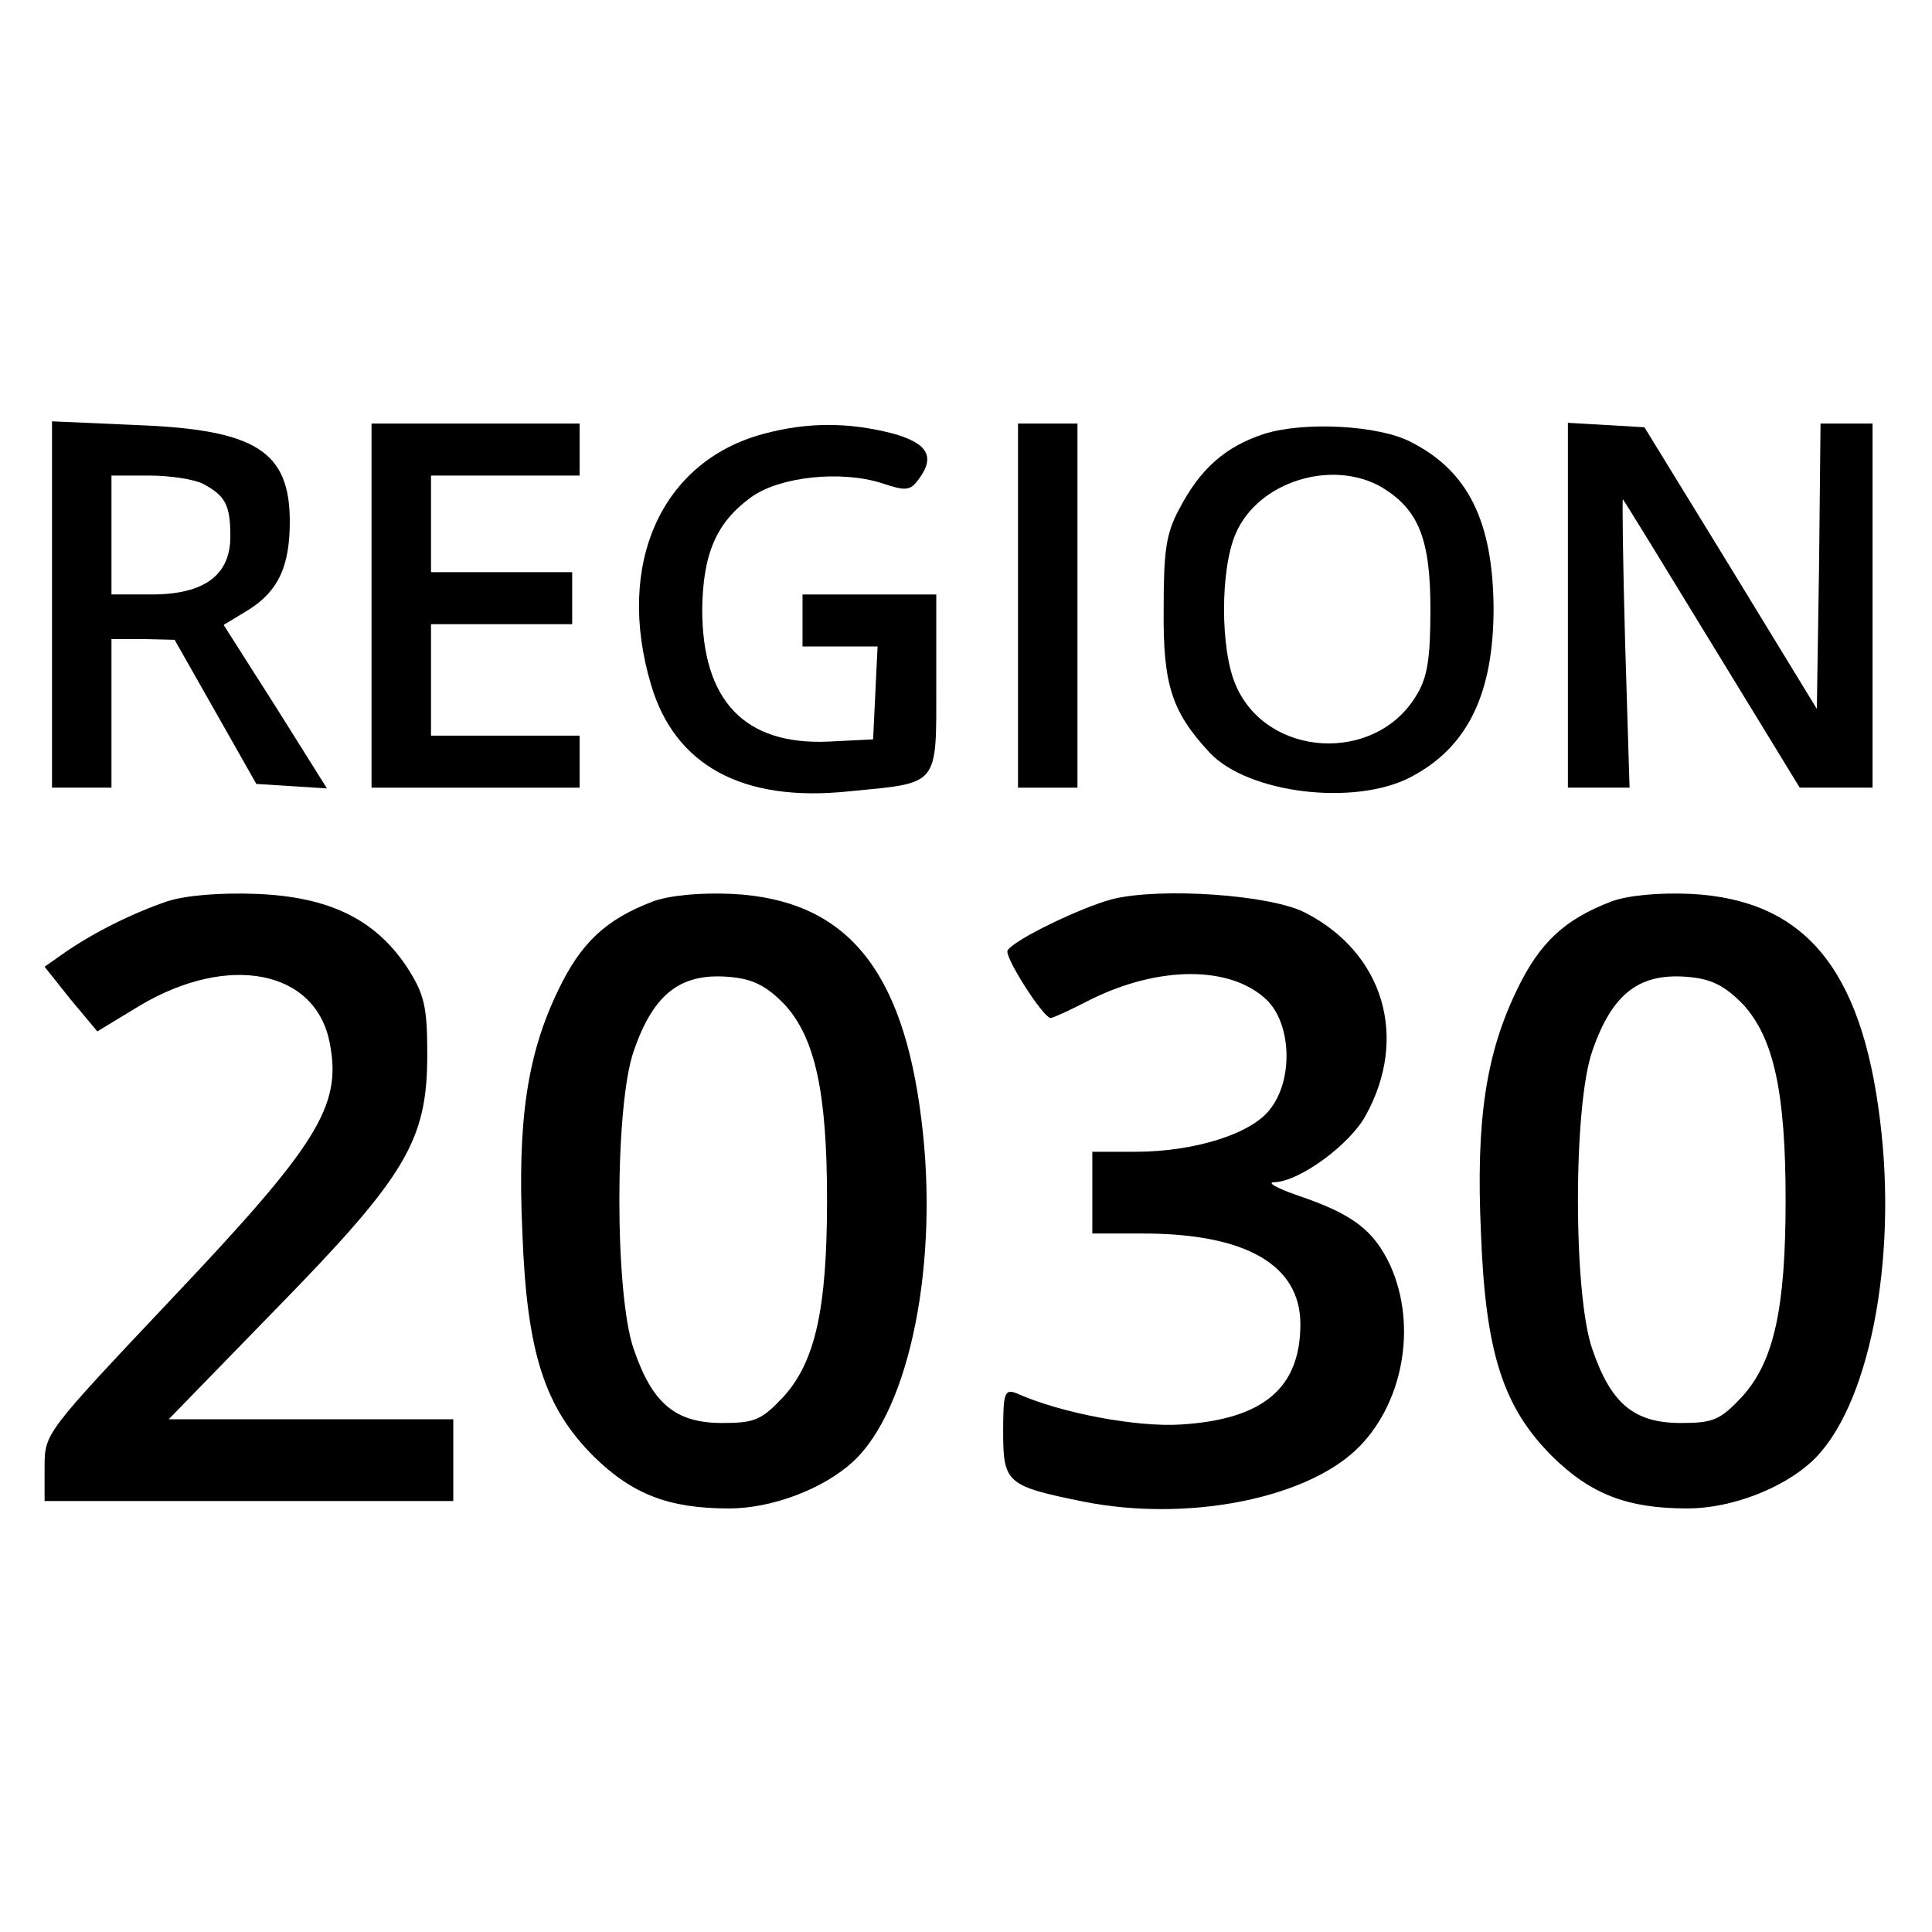 <?xml version="1.0" standalone="no"?>
<!DOCTYPE svg PUBLIC "-//W3C//DTD SVG 20010904//EN"
 "http://www.w3.org/TR/2001/REC-SVG-20010904/DTD/svg10.dtd">
<svg version="1.0" xmlns="http://www.w3.org/2000/svg"
 width="260pt" height="260pt" viewBox="0 0 260 260"
 preserveAspectRatio="xMidYMid meet">
<g transform="translate(0,260) scale(0.1,-0.1)"
fill="#000000" stroke="none">
<path d="M70 1786 l0 -246 40 0 40 0 0 100 0 100 43 0 42 -1 55 -97 55 -97 48
-3 47 -3 -69 110 -70 110 33 20 c40 25 56 58 56 119 0 95 -46 124 -207 130
l-113 5 0 -247z m203 163 c30 -16 37 -28 37 -71 0 -52 -35 -78 -106 -78 l-54
0 0 80 0 80 51 0 c28 0 60 -5 72 -11z"/>
<path d="M500 1785 l0 -245 140 0 140 0 0 35 0 35 -100 0 -100 0 0 75 0 75 95
0 95 0 0 35 0 35 -95 0 -95 0 0 65 0 65 100 0 100 0 0 35 0 35 -140 0 -140 0
0 -245z"/>
<path d="M1027 2016 c-137 -37 -199 -175 -151 -337 32 -109 123 -159 266 -144
123 12 118 5 118 145 l0 120 -90 0 -90 0 0 -35 0 -35 50 0 51 0 -3 -62 -3 -63
-60 -3 c-113 -5 -170 55 -170 178 1 75 19 117 66 151 39 28 121 36 175 19 33
-11 39 -11 51 6 22 30 11 48 -37 61 -59 15 -114 15 -173 -1z"/>
<path d="M1370 1785 l0 -245 40 0 40 0 0 245 0 245 -40 0 -40 0 0 -245z"/>
<path d="M1701 2016 c-52 -17 -86 -47 -114 -101 -18 -33 -21 -57 -21 -135 -1
-102 11 -138 62 -193 52 -55 195 -72 270 -33 77 40 112 112 112 228 -1 116
-34 184 -111 223 -43 23 -145 28 -198 11z m159 -72 c49 -30 65 -69 65 -164 0
-66 -4 -92 -19 -116 -55 -92 -201 -84 -243 14 -21 48 -21 156 0 204 30 70 130
101 197 62z"/>
<path d="M2110 1786 l0 -246 42 0 41 0 -6 196 c-3 108 -4 194 -3 192 2 -2 56
-90 120 -195 l118 -193 49 0 49 0 0 245 0 245 -35 0 -35 0 -2 -192 -3 -192
-116 190 -116 189 -51 3 -52 3 0 -245z"/>
<path d="M225 1387 c-47 -16 -99 -42 -138 -69 l-27 -19 35 -44 36 -43 56 34
c120 72 239 49 257 -51 16 -84 -17 -136 -215 -345 -168 -178 -169 -179 -169
-224 l0 -46 275 0 275 0 0 55 0 55 -191 0 -192 0 144 148 c176 180 204 227
204 343 0 65 -4 81 -27 117 -43 65 -105 95 -202 99 -49 2 -97 -2 -121 -10z"/>
<path d="M879 1387 c-63 -24 -97 -55 -128 -120 -41 -85 -55 -174 -48 -326 6
-162 30 -235 96 -301 52 -51 101 -70 182 -70 59 0 128 27 167 63 77 71 116
270 92 460 -25 204 -102 296 -254 304 -44 2 -85 -2 -107 -10z m178 -140 c40
-45 56 -117 56 -262 0 -147 -16 -217 -58 -264 -30 -32 -39 -36 -83 -36 -63 0
-94 26 -119 99 -26 73 -26 329 0 402 27 78 64 106 132 99 30 -3 48 -13 72 -38z"/>
<path d="M1497 1390 c-42 -11 -133 -55 -141 -69 -5 -8 48 -91 58 -91 3 0 27
11 54 25 91 45 187 46 236 0 34 -32 37 -108 5 -148 -25 -33 -102 -57 -181 -57
l-58 0 0 -55 0 -55 68 0 c138 0 212 -42 212 -122 0 -86 -50 -128 -160 -135
-59 -4 -162 15 -222 42 -16 6 -18 1 -18 -52 0 -69 5 -73 109 -94 137 -27 294
3 365 69 64 60 84 167 47 249 -22 47 -50 69 -124 94 -29 10 -43 18 -32 18 34
1 102 51 123 90 58 105 24 219 -82 273 -47 24 -194 34 -259 18z"/>
<path d="M2169 1387 c-63 -24 -97 -55 -128 -120 -41 -85 -55 -174 -48 -326 6
-162 30 -235 96 -301 52 -51 101 -70 182 -70 59 0 128 27 167 63 77 71 116
270 92 460 -25 204 -102 296 -254 304 -44 2 -85 -2 -107 -10z m178 -140 c40
-45 56 -117 56 -262 0 -147 -16 -217 -58 -264 -30 -32 -39 -36 -83 -36 -63 0
-94 26 -119 99 -26 73 -26 329 0 402 27 78 64 106 132 99 30 -3 48 -13 72 -38z"/>
</g>
</svg>
